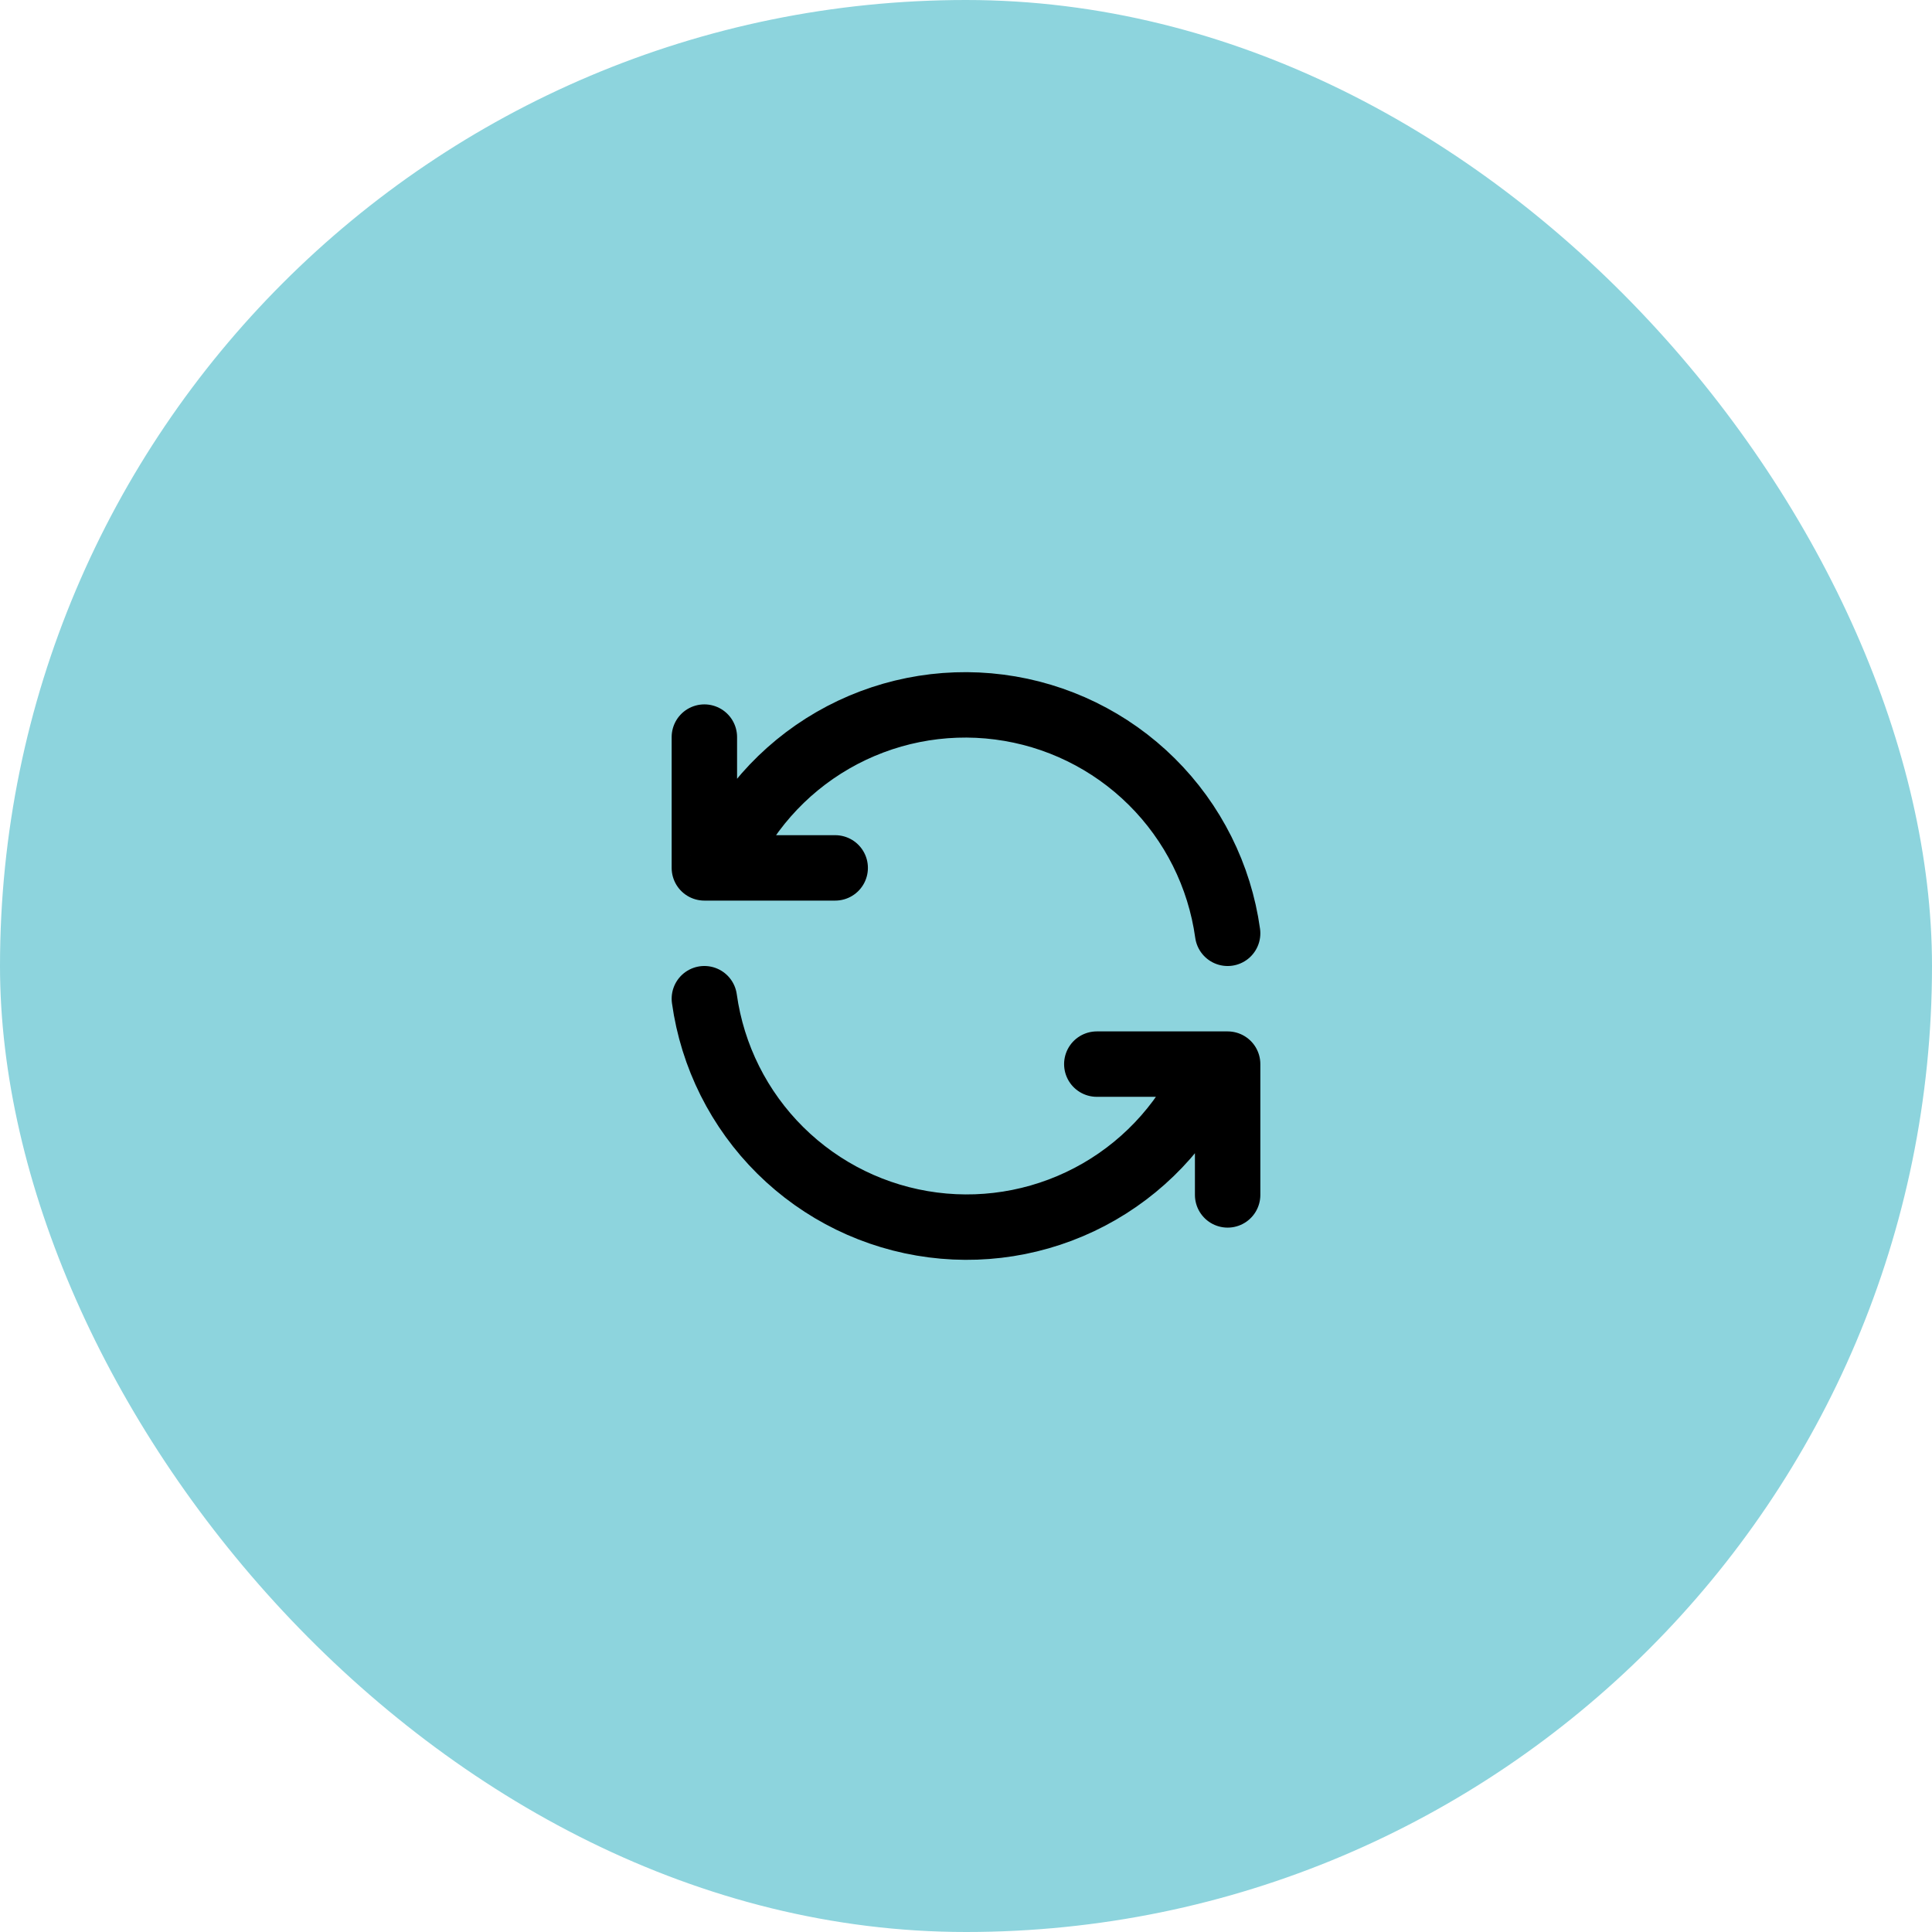 <svg width="64" height="64" viewBox="0 0 64 64" fill="none" xmlns="http://www.w3.org/2000/svg">
<rect width="64" height="64" rx="32" fill="#8DD4DD"/>
<path d="M40.667 30.917C40.402 29.01 39.517 27.244 38.15 25.89C36.782 24.535 35.007 23.668 33.098 23.422C31.189 23.175 29.252 23.564 27.586 24.526C25.919 25.489 24.615 26.973 23.875 28.75M23.333 24.417V28.75H27.667M23.333 33.083C23.598 34.99 24.483 36.756 25.85 38.11C27.218 39.465 28.993 40.332 30.902 40.578C32.811 40.825 34.748 40.436 36.414 39.474C38.081 38.511 39.385 37.027 40.125 35.25M40.667 39.583V35.25H36.333" stroke="black" stroke-width="2.167" stroke-linecap="round" stroke-linejoin="round"/>
</svg>
